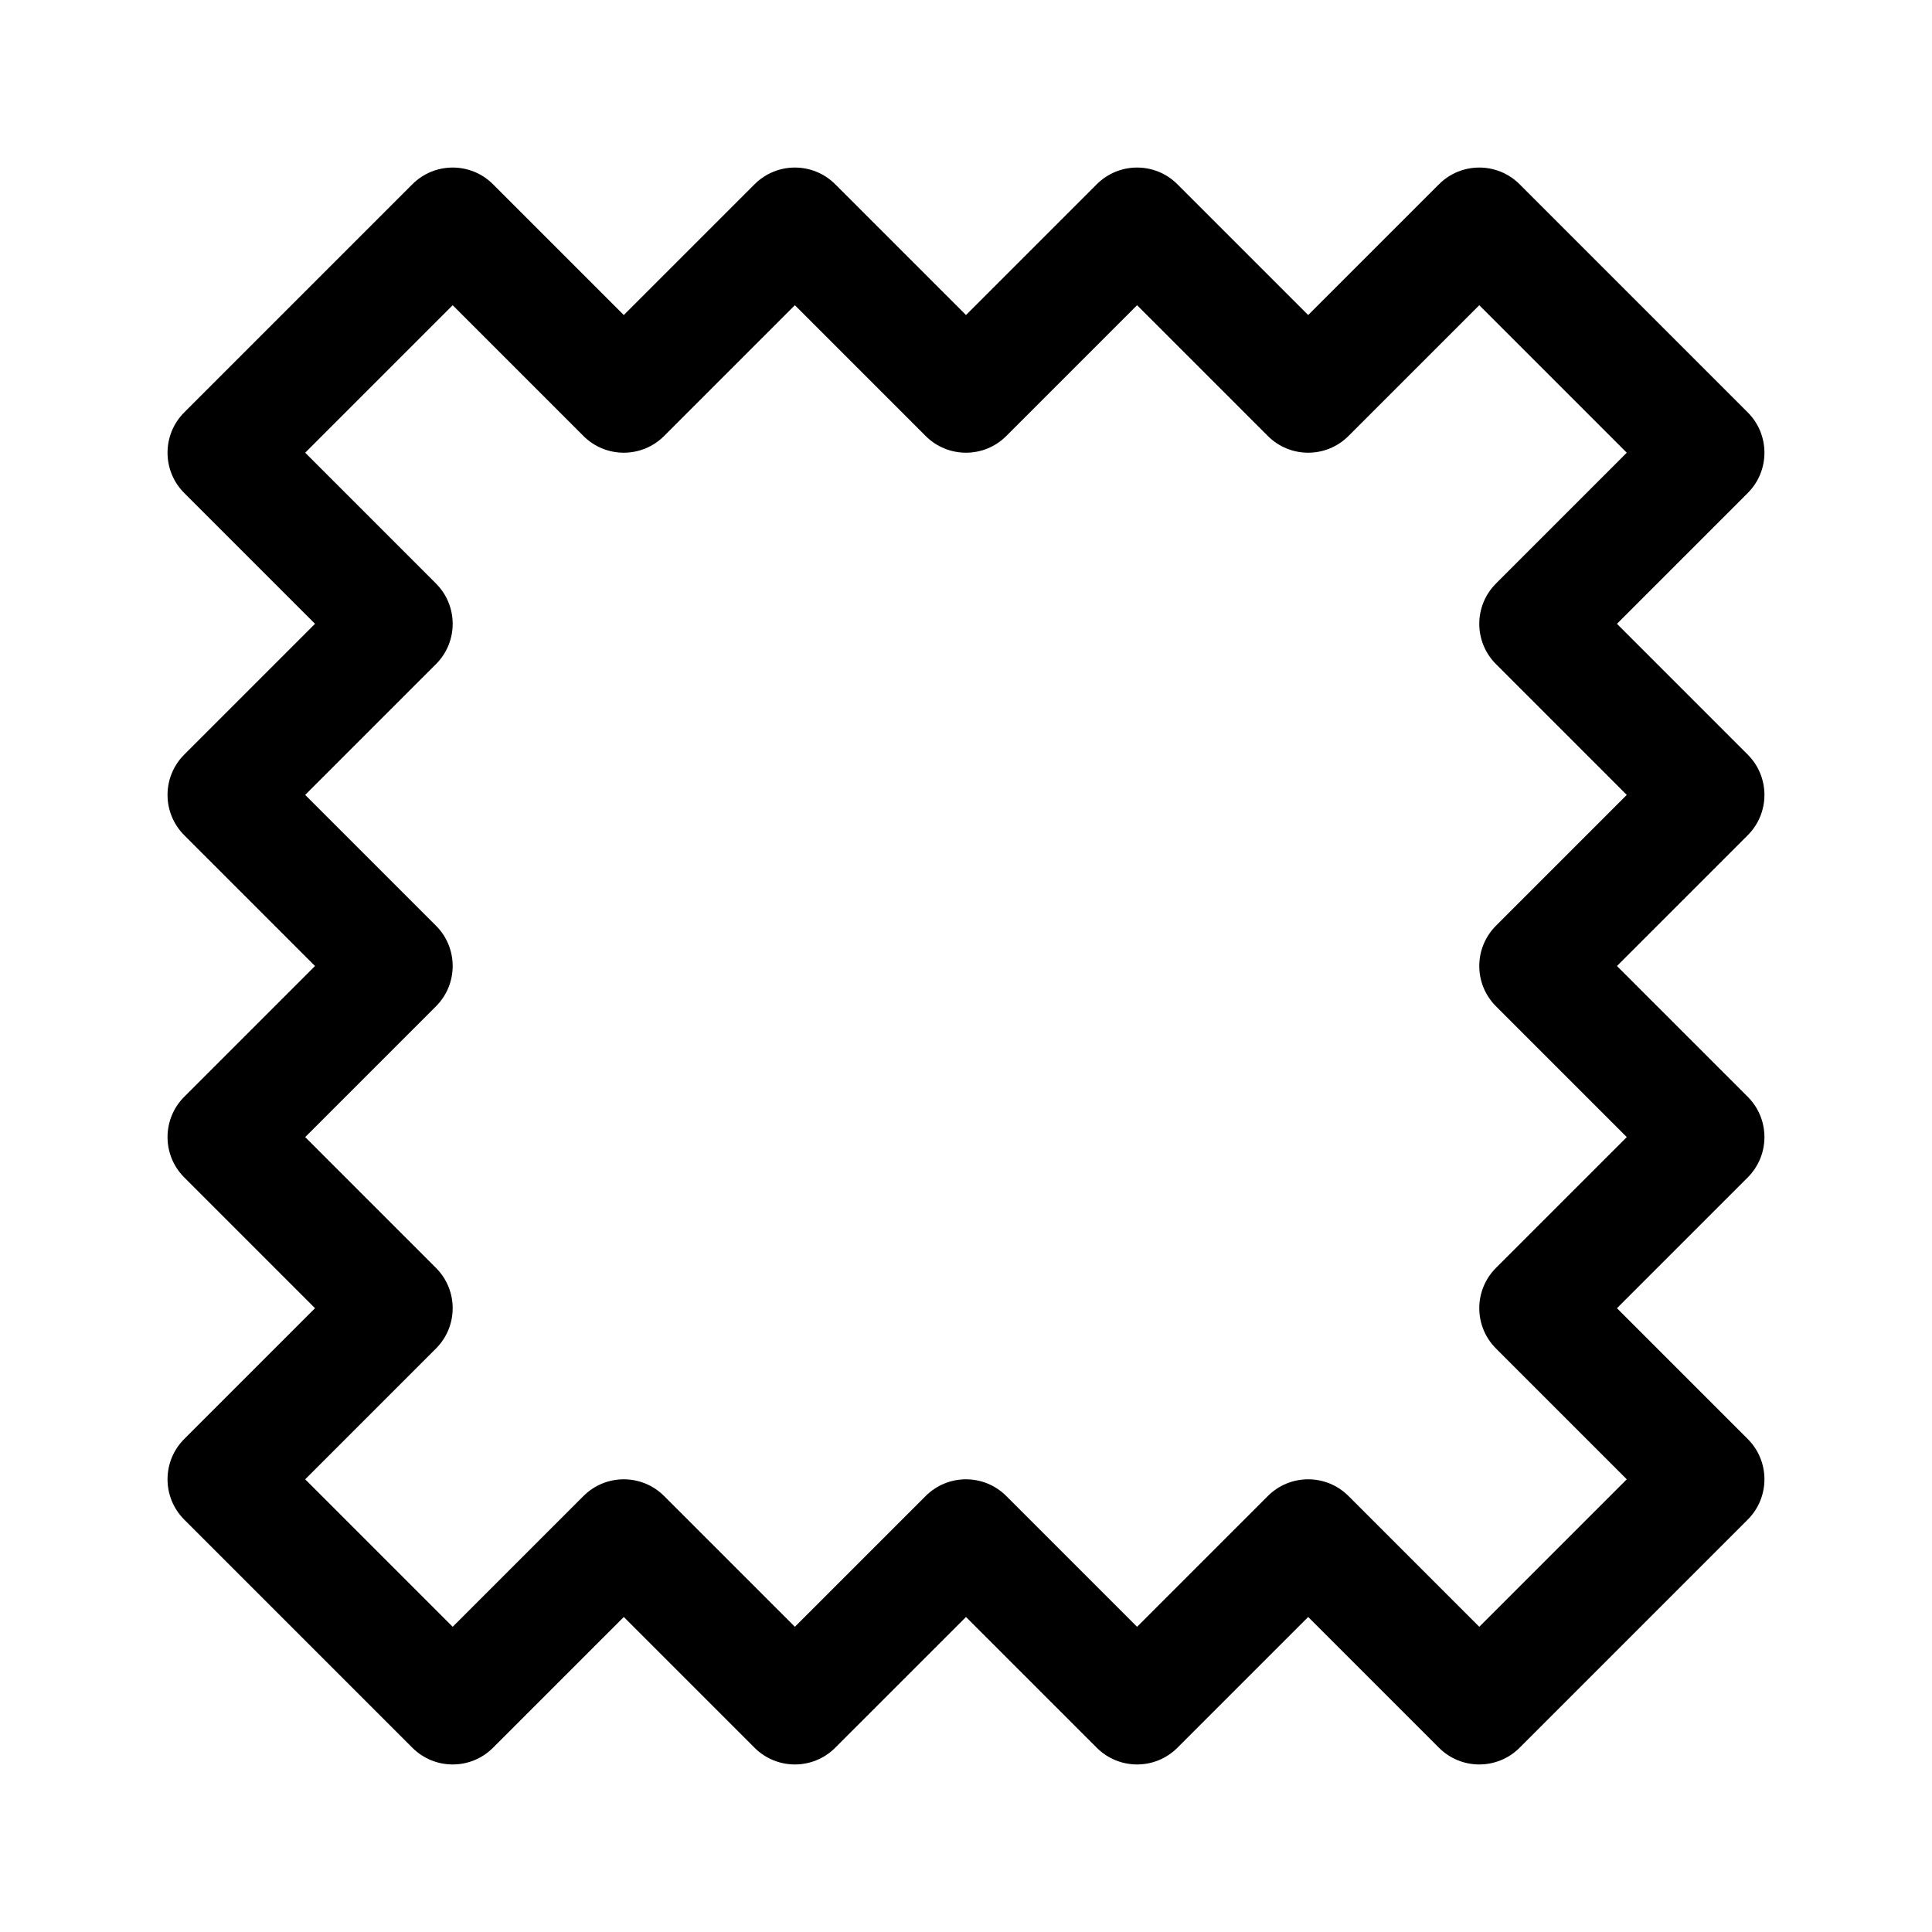 <?xml version="1.0" encoding="UTF-8"?>
<!-- Uploaded to: ICON Repo, www.svgrepo.com, Generator: ICON Repo Mixer Tools -->
<svg fill="#000000" width="800px" height="800px" version="1.1" viewBox="144 144 512 512" xmlns="http://www.w3.org/2000/svg">
 <path d="m607.17 253.29-60.457-60.457c-5.906-5.906-15.469-5.906-21.371 0l-34.66 34.656-34.656-34.656c-5.906-5.906-15.469-5.906-21.371 0l-34.656 34.656-34.656-34.656c-5.906-5.906-15.469-5.906-21.371 0l-34.66 34.656-34.656-34.656c-5.906-5.906-15.469-5.906-21.371 0l-60.457 60.457c-5.906 5.906-5.906 15.469 0 21.371l34.656 34.656-34.656 34.656c-5.906 5.906-5.906 15.469 0 21.371l34.656 34.66-34.656 34.656c-5.906 5.906-5.906 15.469 0 21.371l34.656 34.656-34.656 34.656c-5.906 5.906-5.906 15.469 0 21.371l60.457 60.457c5.906 5.906 15.469 5.906 21.371 0l34.656-34.656 34.656 34.656c5.906 5.906 15.469 5.906 21.371 0l34.66-34.656 34.656 34.656c5.906 5.906 15.469 5.906 21.371 0l34.656-34.656 34.656 34.656c5.906 5.906 15.469 5.906 21.371 0l60.457-60.457c5.906-5.906 5.906-15.469 0-21.371l-34.656-34.656 34.656-34.656c5.906-5.906 5.906-15.469 0-21.371l-34.656-34.656 34.656-34.656c5.906-5.906 5.906-15.469 0-21.371l-34.656-34.66 34.656-34.656c5.906-5.906 5.906-15.469 0.004-21.371zm-66.715 45.344c-5.906 5.906-5.906 15.469 0 21.371l34.656 34.656-34.656 34.656c-5.906 5.906-5.906 15.469 0 21.371l34.656 34.656-34.656 34.656c-5.906 5.906-5.906 15.469 0 21.371l34.656 34.66-39.086 39.086-34.656-34.656c-2.953-2.953-6.816-4.43-10.688-4.43s-7.734 1.477-10.688 4.43l-34.656 34.656-34.656-34.656c-5.906-5.906-15.469-5.906-21.371 0l-34.656 34.656-34.656-34.656c-5.906-5.906-15.469-5.906-21.371 0l-34.66 34.656-39.086-39.086 34.656-34.656c5.906-5.906 5.906-15.469 0-21.371l-34.656-34.66 34.656-34.656c5.906-5.906 5.906-15.469 0-21.371l-34.656-34.656 34.656-34.656c5.906-5.906 5.906-15.469 0-21.371l-34.656-34.66 39.086-39.086 34.656 34.656c5.906 5.906 15.469 5.906 21.371 0l34.66-34.656 34.656 34.656c5.906 5.906 15.469 5.906 21.371 0l34.656-34.656 34.656 34.656c5.906 5.906 15.469 5.906 21.371 0l34.66-34.656 39.086 39.086z"/>
</svg>